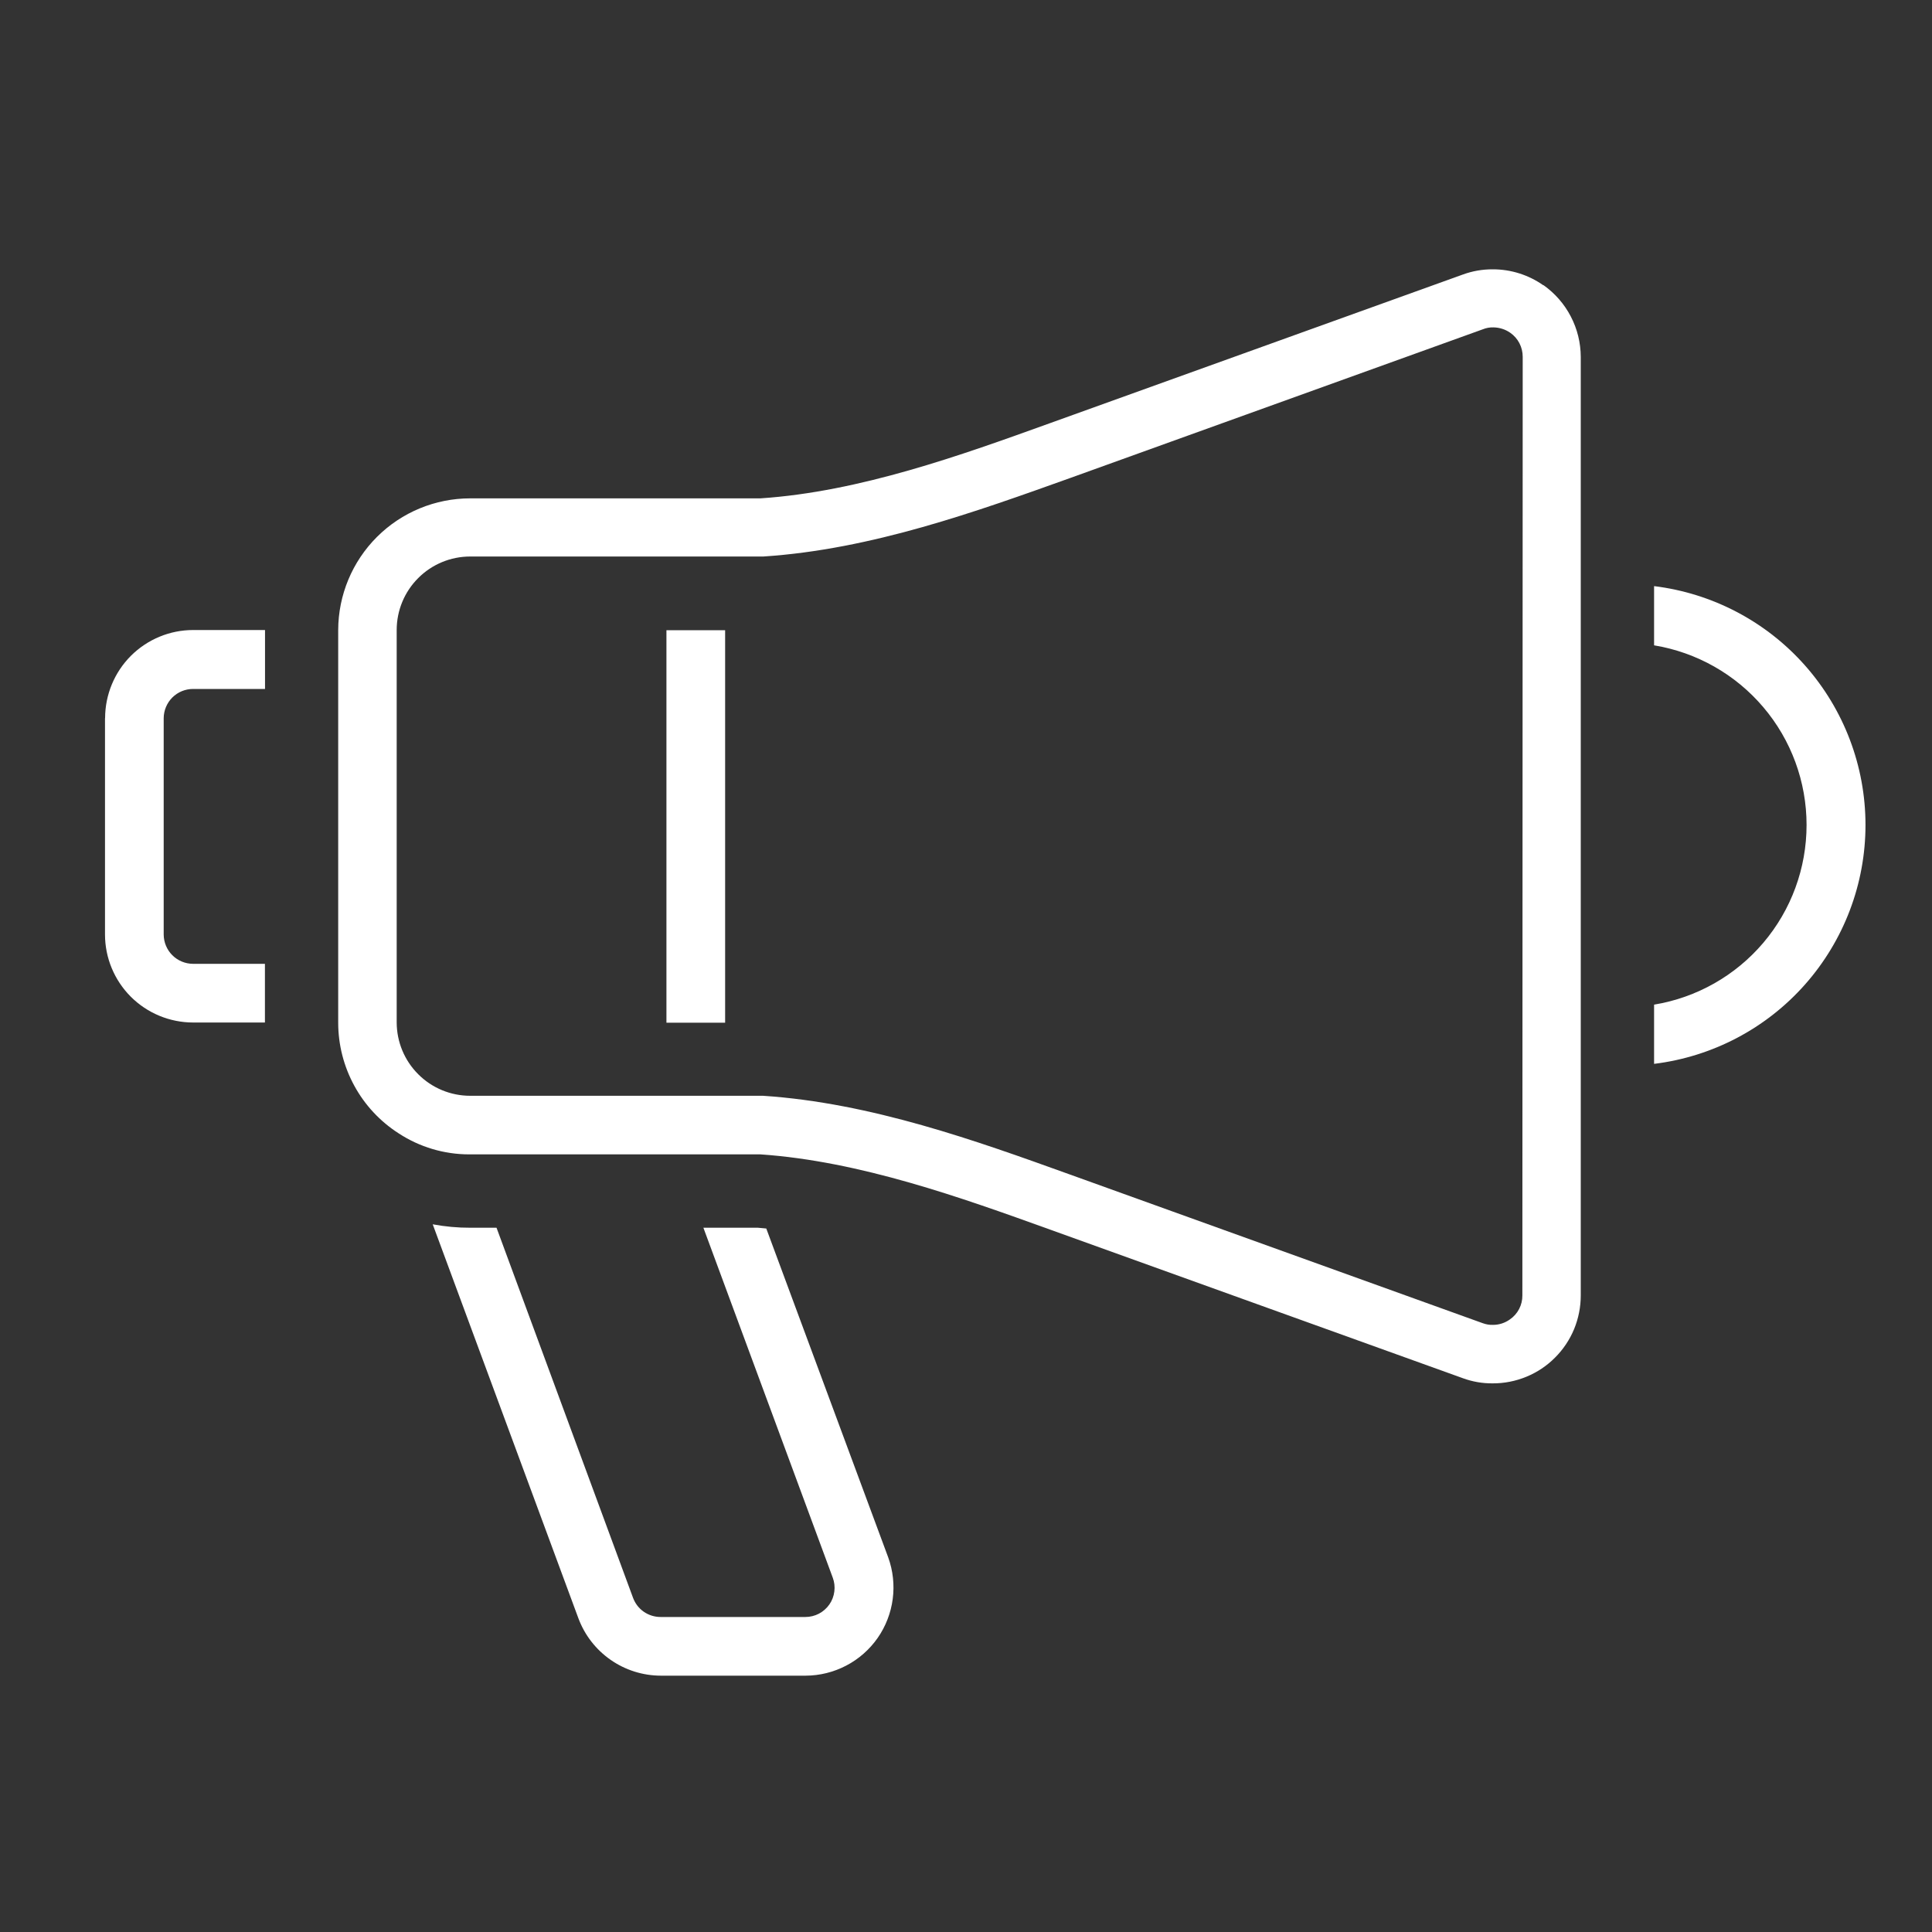 <svg width="40" height="40" viewBox="0 0 40 40" fill="none" xmlns="http://www.w3.org/2000/svg">
<rect x="0" y="0" width="40" height="40" fill="#333333" stroke="none"/>
<path d="M2.174 14.87V19.348C2.174 19.831 2.367 20.294 2.708 20.636C3.05 20.977 3.513 21.169 3.996 21.17H5.485V19.955H3.996C3.835 19.954 3.681 19.89 3.567 19.776C3.454 19.663 3.39 19.509 3.389 19.348V14.87C3.39 14.709 3.454 14.555 3.568 14.441C3.682 14.327 3.837 14.264 3.998 14.264H5.487V13.044H3.998C3.515 13.044 3.052 13.237 2.71 13.578C2.369 13.92 2.177 14.383 2.176 14.866" fill="white"/>
<path d="M15.865 25.435L15.693 25.419H14.563L17.241 32.663C17.275 32.754 17.287 32.853 17.274 32.95C17.262 33.046 17.227 33.139 17.171 33.219C17.115 33.299 17.041 33.364 16.954 33.41C16.867 33.455 16.771 33.478 16.674 33.478H13.676C13.552 33.478 13.43 33.44 13.328 33.369C13.226 33.298 13.149 33.197 13.106 33.08L10.28 25.419H9.741C9.479 25.42 9.217 25.396 8.959 25.348L11.974 33.502C12.103 33.851 12.336 34.152 12.642 34.365C12.947 34.578 13.31 34.692 13.682 34.693H16.68C16.973 34.692 17.261 34.62 17.521 34.484C17.78 34.349 18.003 34.152 18.171 33.912C18.338 33.672 18.445 33.395 18.483 33.104C18.521 32.814 18.489 32.519 18.389 32.243L15.865 25.435Z" fill="white"/>
<path d="M15.013 13.048H13.798V21.174H15.013V13.048Z" fill="white"/>
<path d="M34.246 12.135V13.361C35.127 13.506 35.929 13.96 36.507 14.641C37.086 15.322 37.403 16.187 37.403 17.08C37.403 17.974 37.086 18.839 36.507 19.52C35.929 20.201 35.127 20.655 34.246 20.8V22.026C35.453 21.878 36.565 21.294 37.371 20.383C38.177 19.471 38.623 18.297 38.623 17.08C38.623 15.864 38.177 14.689 37.371 13.778C36.565 12.867 35.453 12.283 34.246 12.135Z" fill="white"/>
<path d="M31.954 5.907C31.647 5.691 31.28 5.575 30.904 5.576C30.694 5.575 30.486 5.611 30.289 5.683L21.745 8.759C19.9 9.424 17.804 10.181 15.743 10.318H9.735C9.011 10.318 8.317 10.605 7.805 11.116C7.293 11.627 7.004 12.32 7.002 13.044V21.174C7.002 21.63 7.117 22.079 7.336 22.48C7.554 22.88 7.87 23.219 8.254 23.465C8.688 23.749 9.195 23.9 9.713 23.9H15.743C17.804 24.041 19.9 24.794 21.745 25.459L30.289 28.535C30.486 28.607 30.694 28.643 30.904 28.641C31.144 28.642 31.381 28.595 31.602 28.504C31.824 28.413 32.025 28.279 32.194 28.109C32.364 27.94 32.498 27.739 32.59 27.518C32.681 27.296 32.728 27.059 32.728 26.82V7.391C32.727 7.099 32.657 6.812 32.522 6.553C32.388 6.294 32.193 6.071 31.954 5.902V5.907ZM31.519 26.82C31.52 26.918 31.497 27.014 31.452 27.101C31.407 27.188 31.341 27.262 31.261 27.317C31.159 27.39 31.038 27.43 30.913 27.43C30.839 27.433 30.765 27.42 30.695 27.394L22.152 24.317C20.221 23.622 18.039 22.835 15.798 22.687H9.735C9.331 22.687 8.944 22.527 8.659 22.241C8.373 21.956 8.213 21.569 8.213 21.165V13.044C8.213 12.64 8.373 12.253 8.659 11.968C8.944 11.682 9.331 11.522 9.735 11.522H15.804C18.045 11.376 20.228 10.587 22.159 9.896L30.702 6.817C30.771 6.789 30.845 6.776 30.919 6.778C31.044 6.78 31.165 6.818 31.267 6.889C31.348 6.945 31.413 7.019 31.458 7.106C31.503 7.193 31.526 7.289 31.526 7.387L31.519 26.82Z" fill="white"/>
</svg>
